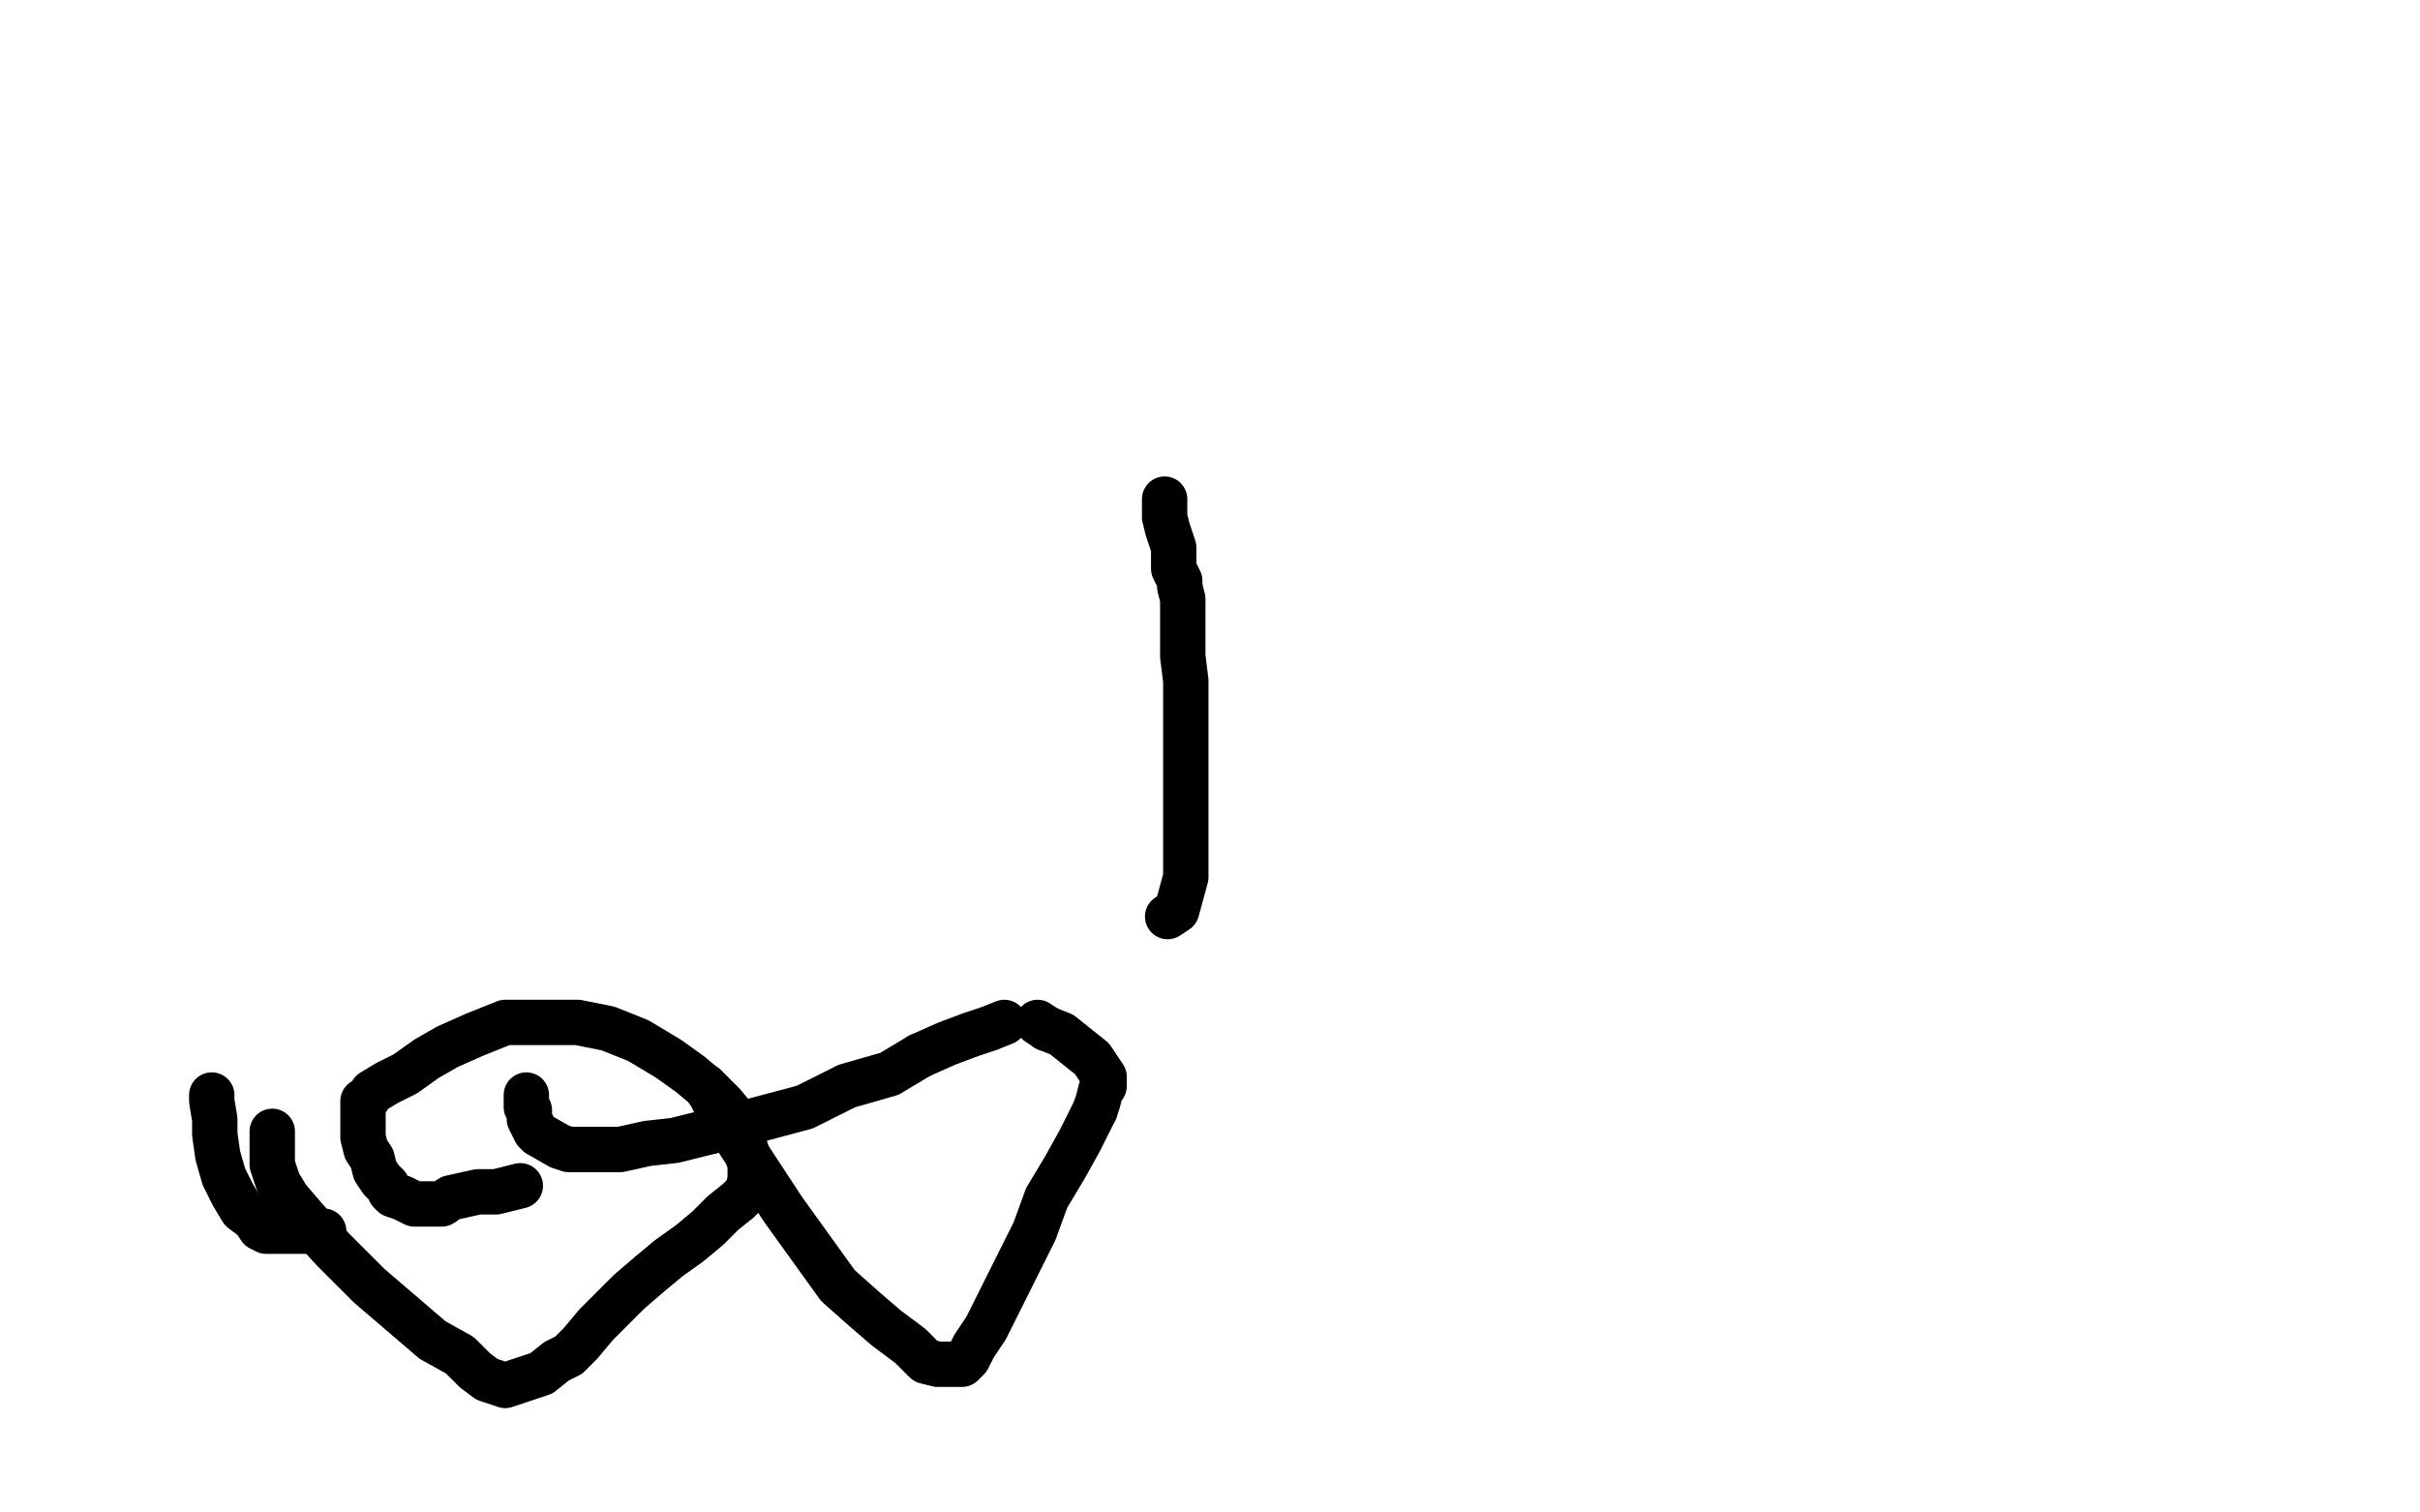 <?xml version="1.0" standalone="no"?>
<!DOCTYPE svg PUBLIC "-//W3C//DTD SVG 1.1//EN"
"http://www.w3.org/Graphics/SVG/1.1/DTD/svg11.dtd">

<svg width="800" height="500" version="1.1" xmlns="http://www.w3.org/2000/svg" xmlns:xlink="http://www.w3.org/1999/xlink" style="stroke-antialiasing: false"><desc>This SVG has been created on https://colorillo.com/</desc><rect x='0' y='0' width='800' height='500' style='fill: rgb(255,255,255); stroke-width:0' /><polyline points="385,165 385,166 385,166 385,171 385,171 386,175 386,175 387,178 387,178 388,181 388,181 388,183 388,183 388,184 388,184 388,187 388,187 388,188 388,188 389,190 389,190 390,192 390,192 390,194 390,194 391,198 391,198 391,201 391,201 391,204 391,204 391,210 391,210 391,217 391,217 392,225 392,236 392,246 392,263 392,290 389,301 386,303" style="fill: none; stroke: #000000; stroke-width: 15; stroke-linejoin: round; stroke-linecap: round; stroke-antialiasing: false; stroke-antialias: 0; opacity: 1.0"/>
<polyline points="233,359 235,362 235,362 238,368 238,368 259,400 259,400 277,425 277,425 286,433 286,433 293,439 293,439 301,445 301,445 306,450 306,450 310,451 310,451 313,451 313,451 315,451 318,451 320,449 322,445 326,439 331,429 342,407 346,396 352,386 357,377 360,371 362,367" style="fill: none; stroke: #000000; stroke-width: 15; stroke-linejoin: round; stroke-linecap: round; stroke-antialiasing: false; stroke-antialias: 0; opacity: 1.0"/>
<polyline points="304,349 294,355 280,359 266,366 251,370 235,374" style="fill: none; stroke: #000000; stroke-width: 15; stroke-linejoin: round; stroke-linecap: round; stroke-antialiasing: false; stroke-antialias: 0; opacity: 1.0"/>
<polyline points="332,338 327,340 327,340 321,342 321,342 313,345 313,345 304,349 304,349" style="fill: none; stroke: #000000; stroke-width: 15; stroke-linejoin: round; stroke-linecap: round; stroke-antialiasing: false; stroke-antialias: 0; opacity: 1.0"/>
<polyline points="346,340 343,338" style="fill: none; stroke: #000000; stroke-width: 15; stroke-linejoin: round; stroke-linecap: round; stroke-antialiasing: false; stroke-antialias: 0; opacity: 1.0"/>
<polyline points="362,367 363,364 364,360 365,359 365,358 365,356 363,353 361,350 356,346 351,342 346,340" style="fill: none; stroke: #000000; stroke-width: 15; stroke-linejoin: round; stroke-linecap: round; stroke-antialiasing: false; stroke-antialias: 0; opacity: 1.0"/>
<polyline points="235,374 223,377 214,378 205,380 197,380 192,380 188,380 185,379 178,375 177,374 176,372 175,370 175,369 175,367 174,366 174,365 174,364 174,363 174,362" style="fill: none; stroke: #000000; stroke-width: 15; stroke-linejoin: round; stroke-linecap: round; stroke-antialiasing: false; stroke-antialias: 0; opacity: 1.0"/>
<polyline points="90,374 90,375 90,375 90,377 90,377 90,378 90,378 90,380 90,380 90,382 90,382 90,385 90,385 91,388 91,388 92,391 92,391 95,396 101,403 110,413 122,425 143,443 152,448 157,453 161,456 164,457 167,458 179,454 184,450 188,448 192,444 197,438 202,433 208,427 215,421 221,416 228,411 234,406 239,401 244,397 247,394 248,390 248,385 244,371 239,365 234,360 228,355 221,350 211,344 201,340 191,338 179,338 167,338 157,342 148,346 141,350 134,355 128,358 123,361 121,364 120,364 120,365 120,366 120,367 120,368 120,370 120,373 120,376 121,380 123,383 124,387 126,390 128,392 129,394 130,395 133,396 135,397 137,398 140,398 142,398 146,398 149,396 158,394 164,394 168,393 172,392" style="fill: none; stroke: #000000; stroke-width: 15; stroke-linejoin: round; stroke-linecap: round; stroke-antialiasing: false; stroke-antialias: 0; opacity: 1.0"/>
<polyline points="107,407 103,407 103,407 100,407 100,407 99,407 99,407 98,407 98,407 97,407 95,407 94,407 90,407 88,407 86,406 84,403 80,400 77,395 74,389 72,382 71,375 71,370 70,364 70,362" style="fill: none; stroke: #000000; stroke-width: 15; stroke-linejoin: round; stroke-linecap: round; stroke-antialiasing: false; stroke-antialias: 0; opacity: 1.0"/>
</svg>
